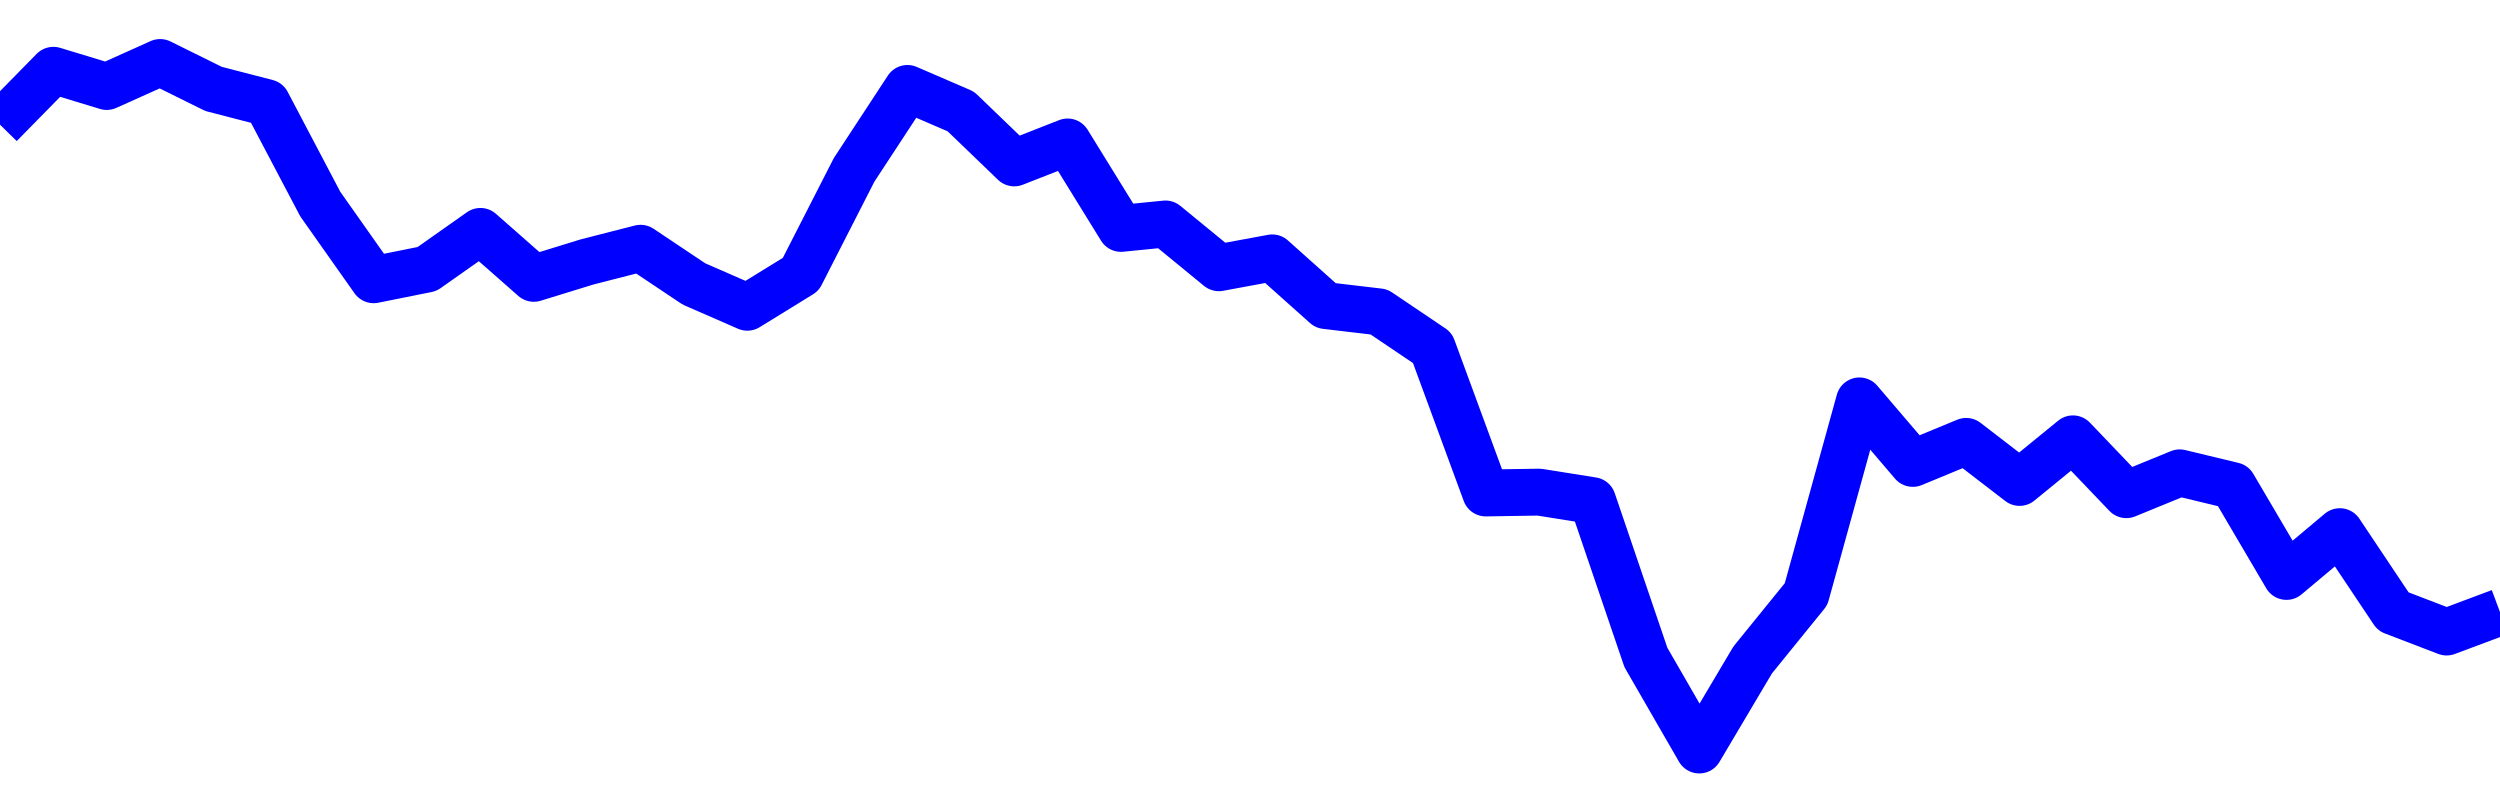 <svg xmlns="http://www.w3.org/2000/svg" fill="none" width="80" height="26"><polyline points="0,3.989 1.708,2.249 3.416,2.768 5.125,2 6.833,2.845 8.541,3.287 10.249,6.531 11.957,8.952 13.665,8.609 15.374,7.405 17.082,8.907 18.79,8.381 20.498,7.944 22.206,9.086 23.915,9.832 25.623,8.78 27.331,5.436 29.039,2.83 30.747,3.568 32.456,5.213 34.164,4.543 35.872,7.309 37.295,7.167 39.004,8.568 40.712,8.252 42.42,9.778 44.128,9.98 45.836,11.132 47.544,15.775 49.253,15.748 50.961,16.021 52.669,21.039 54.377,24 56.085,21.12 57.794,19.013 59.502,12.829 61.21,14.829 62.918,14.124 64.626,15.438 66.335,14.043 68.043,15.83 69.751,15.131 71.459,15.542 73.167,18.446 74.875,17.013 76.584,19.57 78.292,20.225 80,19.586 " stroke-linejoin="round" style="fill: transparent; stroke:blue; stroke-width:1.5" /></svg>